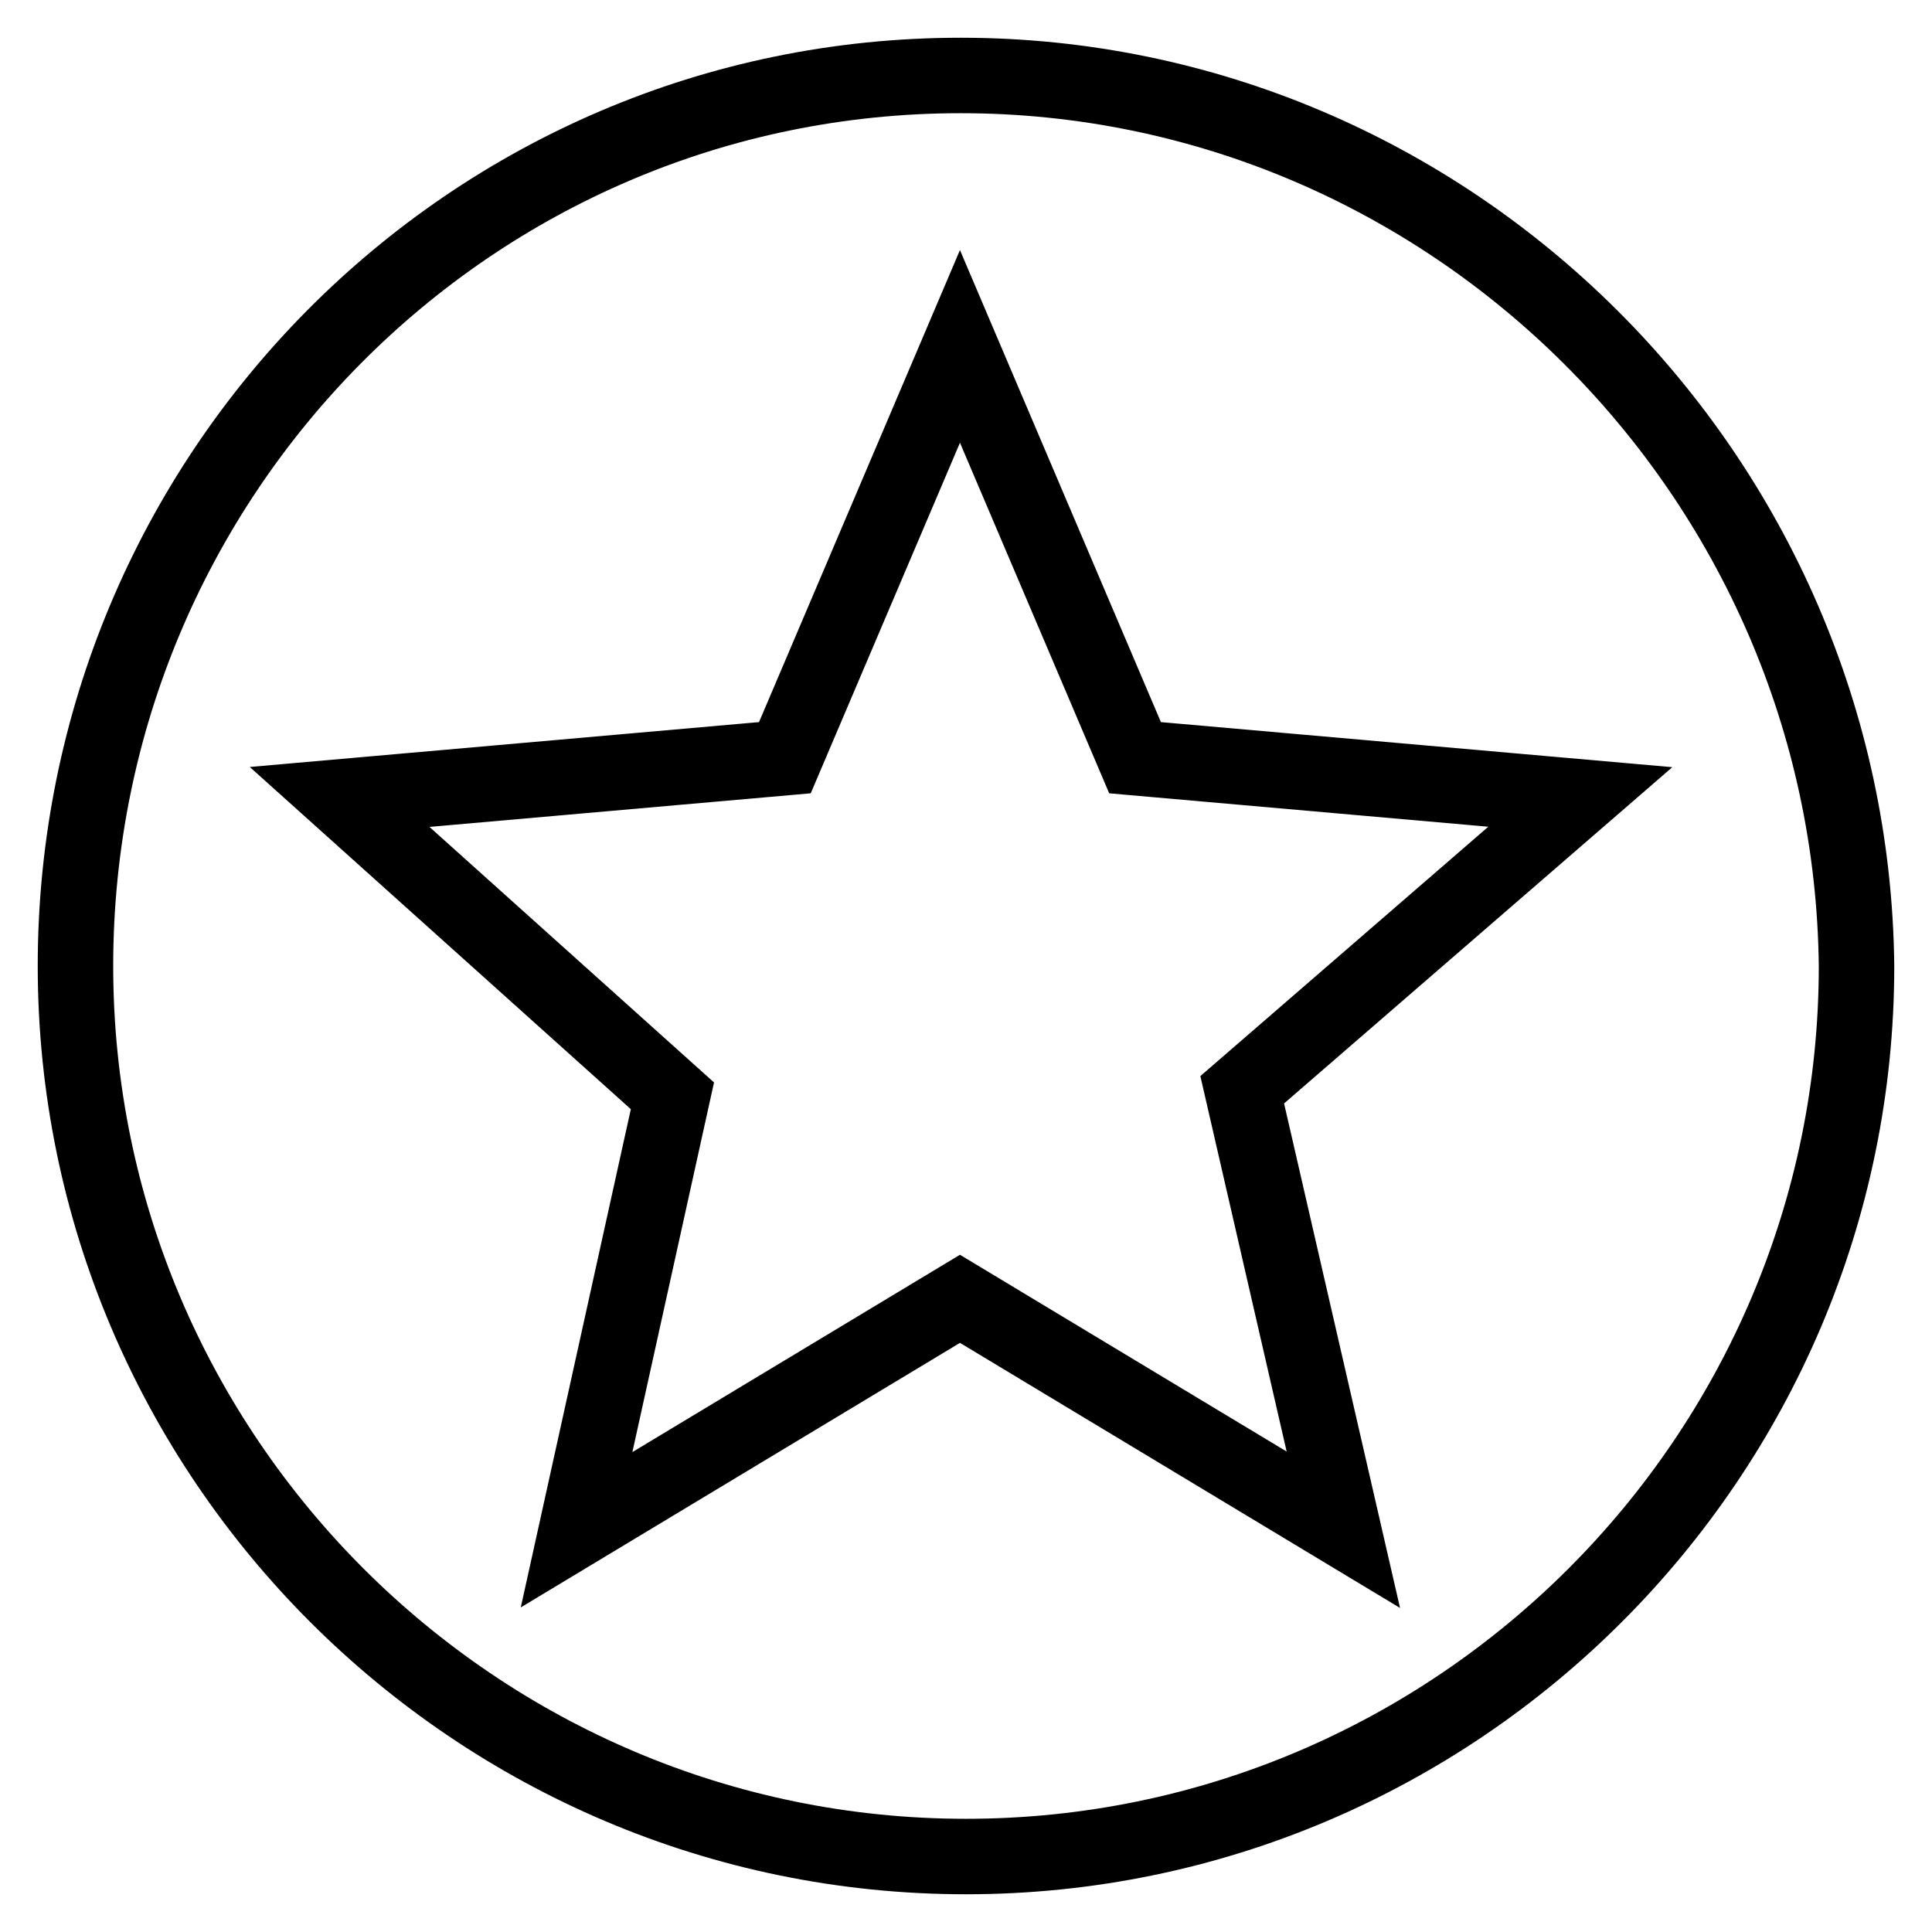 <?xml version="1.0" encoding="utf-8"?>
<!-- Svg Vector Icons : http://www.onlinewebfonts.com/icon -->
<!DOCTYPE svg PUBLIC "-//W3C//DTD SVG 1.1//EN" "http://www.w3.org/Graphics/SVG/1.1/DTD/svg11.dtd">
<svg version="1.1" xmlns="http://www.w3.org/2000/svg" xmlns:xlink="http://www.w3.org/1999/xlink" x="0px" y="0px" viewBox="0 0 256 256" enable-background="new 0 0 256 256" xml:space="preserve">
<g> <path stroke-width="10" fill-opacity="0" stroke="#000000"  d="M127.3,10C62.3,10,10,63,10,128s53,118,118,118s118-53,118-118C245.3,63,192.2,10,127.3,10L127.3,10 L127.3,10z M178,202.7l-50.8-30.6l-50.8,30.6l12.7-57.5l-44.1-39.6l59-5.2l23.2-54.5l23.2,54.5l59,5.2l-44.8,38.8L178,202.7 L178,202.7z"/></g>
</svg>